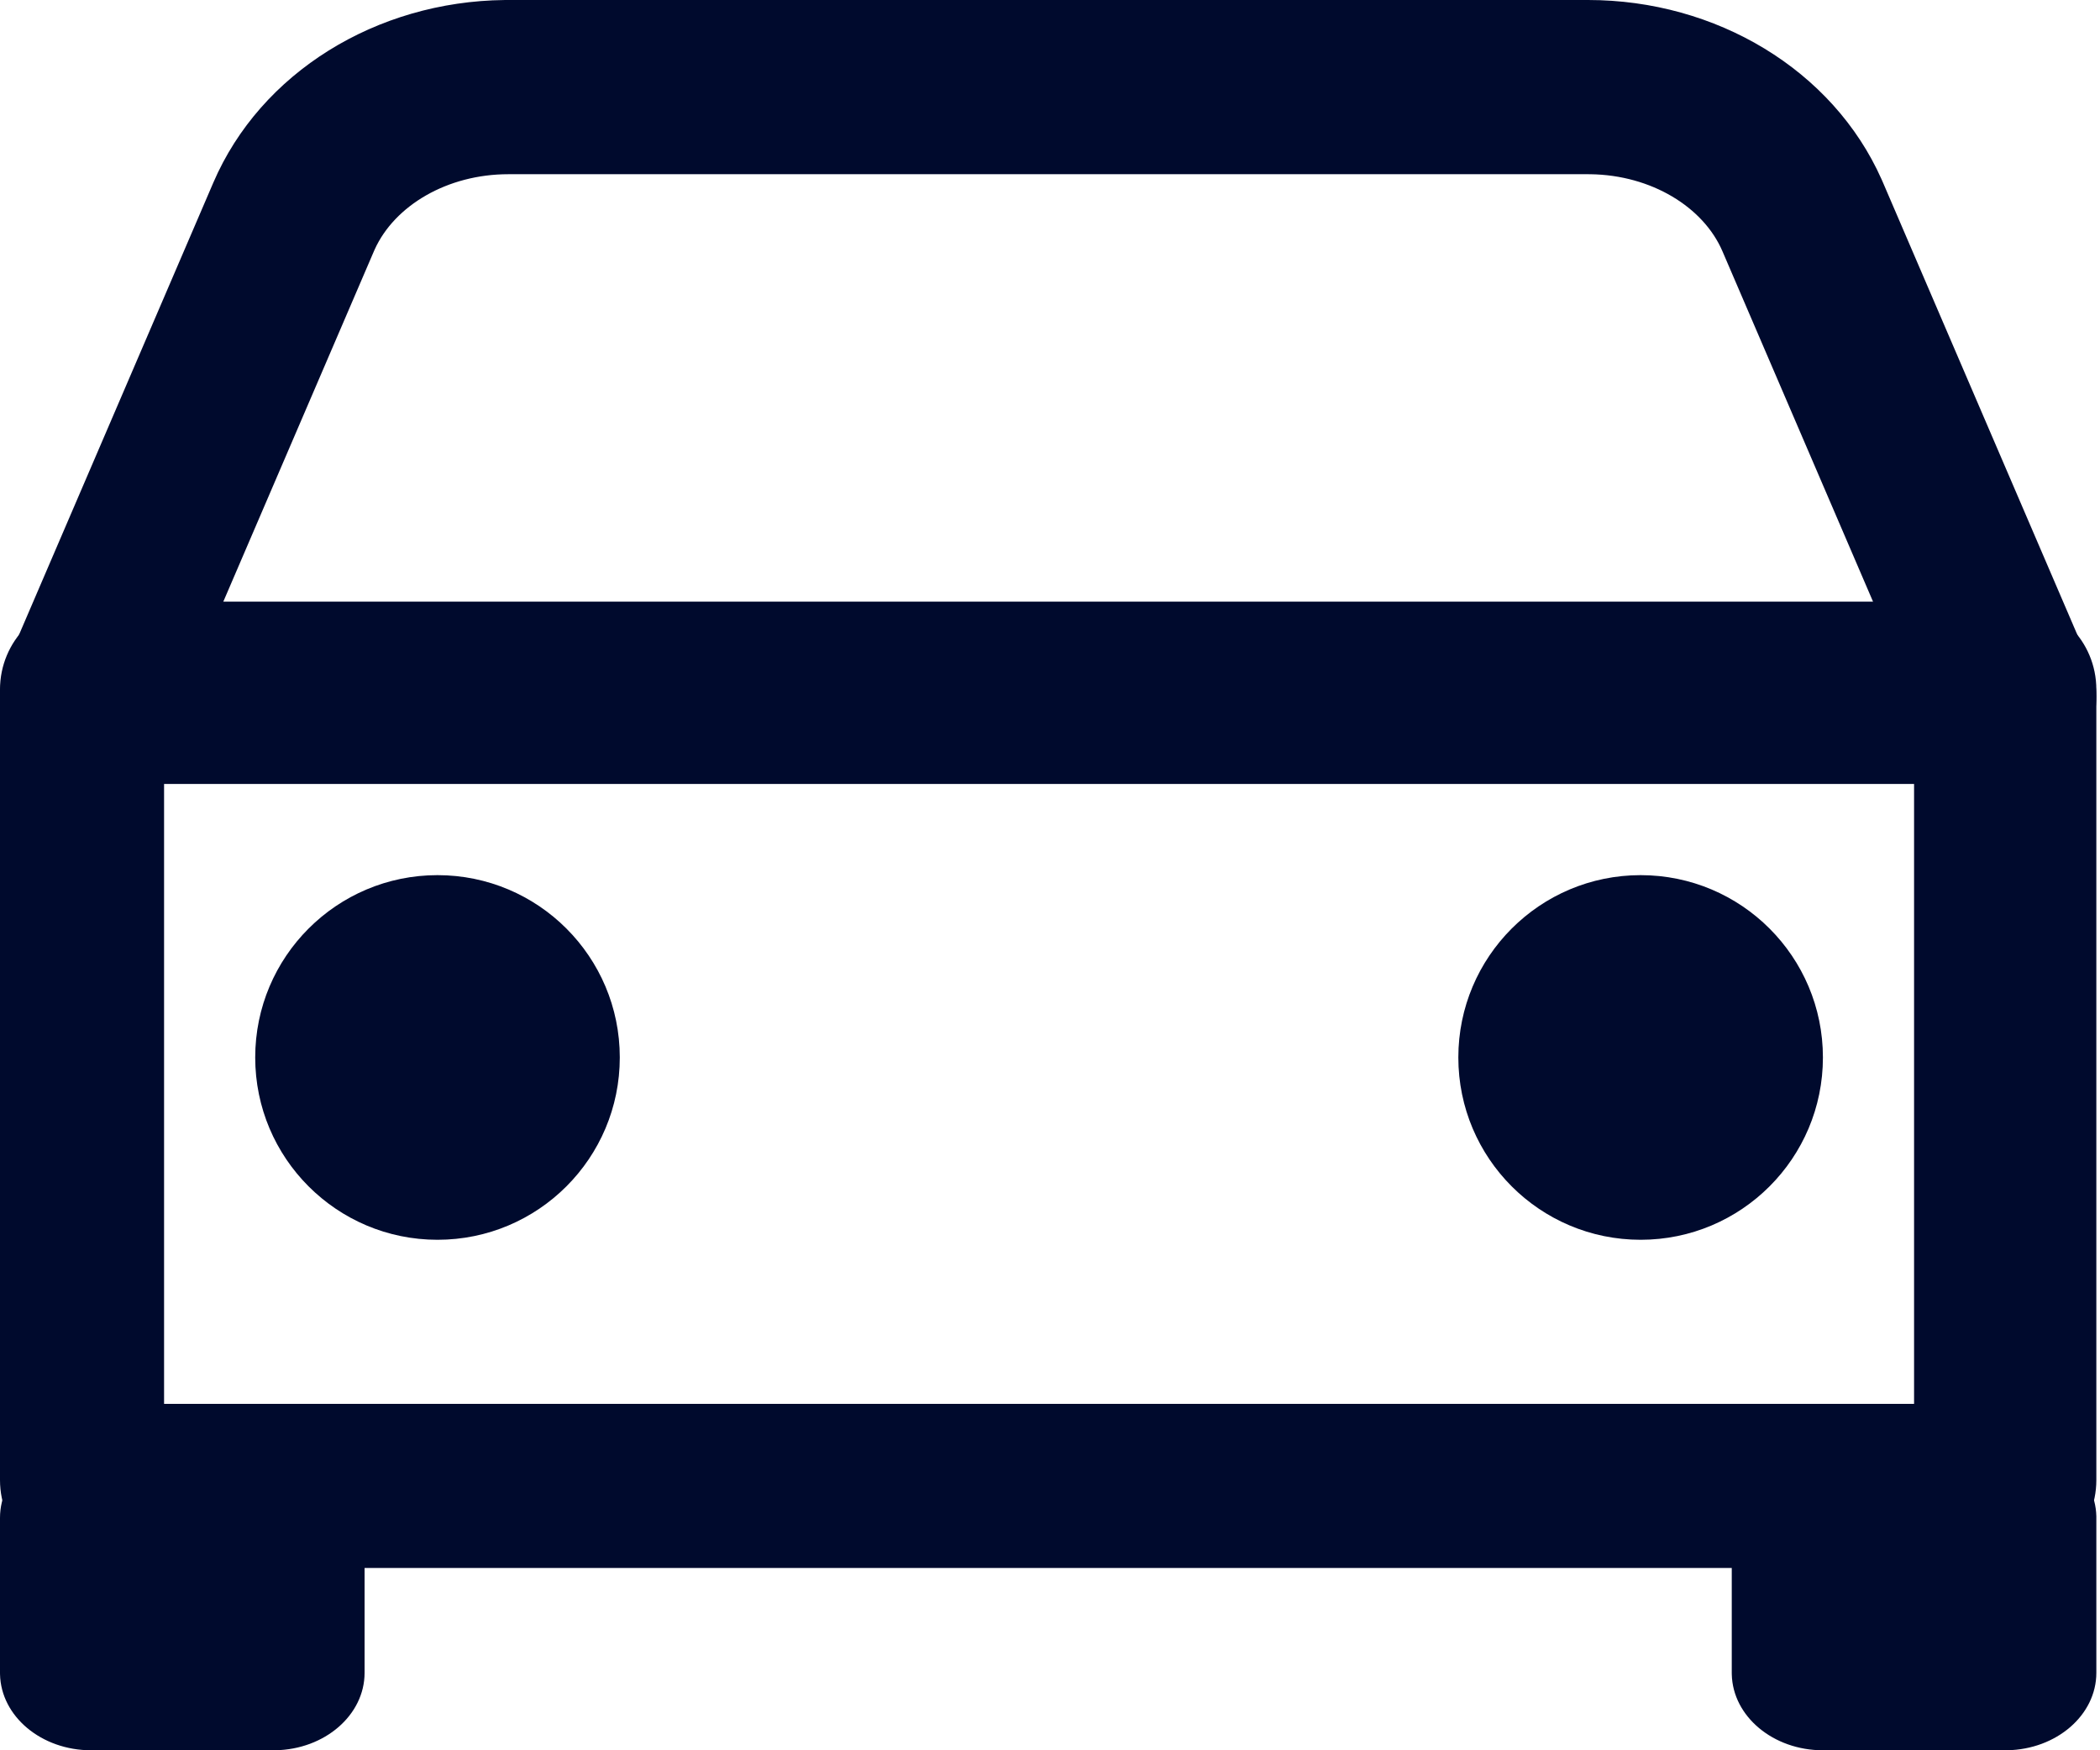 <?xml version="1.0" encoding="UTF-8"?>
<svg width="108px" height="90px" viewBox="0 0 108 90" version="1.1" xmlns="http://www.w3.org/2000/svg" xmlns:xlink="http://www.w3.org/1999/xlink">
    <title>car-outline</title>
    <g id="Validated-prototype" stroke="none" stroke-width="1" fill="none" fill-rule="evenodd">
        <g id="Map_v2" transform="translate(-277, -1496)" fill="#000A2D" fill-rule="nonzero">
            <g id="car-outline" transform="translate(277, 1496)">
                <path d="M81.67,0 C88.254,0 94.258,3.59 96.766,9.22 L96.841,9.391 L107.448,34.068 C108.425,36.342 107.369,38.975 105.089,39.949 C102.837,40.911 100.234,39.896 99.228,37.681 L99.19,37.597 L88.583,12.92 C87.606,10.646 84.926,9.003 81.799,8.959 L81.67,8.958 L26.142,8.958 C23.003,8.958 20.294,10.57 19.27,12.827 L19.229,12.92 L8.622,37.597 C7.645,39.87 5.004,40.924 2.724,39.949 C0.472,38.987 -0.586,36.407 0.329,34.153 L0.364,34.068 L10.971,9.391 C13.409,3.72 19.371,0.073 25.943,0.001 L26.142,0 L81.67,0 Z" id="Path"></path>
                <path d="M103.32,30.938 L4.492,30.938 C2.011,30.938 0,32.96 0,35.455 L0,76.108 C0,78.603 2.011,80.625 4.492,80.625 L103.32,80.625 C105.801,80.625 107.812,78.603 107.812,76.108 L107.812,35.455 C107.812,32.96 105.801,30.938 103.32,30.938 Z M98.438,40.312 L98.438,72.188 L8.438,72.188 L8.438,40.312 L98.438,40.312 Z" id="Rectangle"></path>
                <path d="M14.062,74.062 C16.621,74.062 18.7,75.804 18.749,77.968 L18.75,78.047 L18.75,86.016 C18.75,88.19 16.701,89.957 14.155,89.999 L14.062,90 L4.688,90 C2.129,90 0.05,88.258 0.001,86.094 L0,86.016 L0,78.047 C0,75.846 2.099,74.062 4.688,74.062 C7.246,74.062 9.325,75.804 9.374,77.968 L9.375,78.047 L9.376,77.968 C9.424,75.83 11.455,74.105 13.97,74.063 L14.062,74.062 Z" id="Path"></path>
                <path d="M103.125,74.062 C105.683,74.062 107.762,75.804 107.812,77.968 L107.812,78.047 L107.812,86.016 C107.812,88.19 105.764,89.957 103.217,89.999 L103.125,90 L93.75,90 C91.192,90 89.113,88.258 89.063,86.094 L89.062,86.016 L89.062,78.047 C89.062,75.846 91.161,74.062 93.75,74.062 C96.308,74.062 98.387,75.804 98.437,77.968 L98.438,78.047 L98.438,77.968 C98.487,75.83 100.517,74.105 103.033,74.063 L103.125,74.062 Z" id="Path"></path>
                <path d="M22.5,45 C17.322,45 13.125,49.197 13.125,54.375 C13.125,59.553 17.322,63.75 22.5,63.75 C27.678,63.75 31.875,59.553 31.875,54.375 C31.875,49.197 27.678,45 22.5,45 Z" id="Oval"></path>
                <path d="M84.375,45 C79.197,45 75,49.197 75,54.375 C75,59.553 79.197,63.75 84.375,63.75 C89.553,63.75 93.75,59.553 93.75,54.375 C93.75,49.197 89.553,45 84.375,45 Z" id="Oval"></path>
            </g>
        </g>
    </g>
</svg>